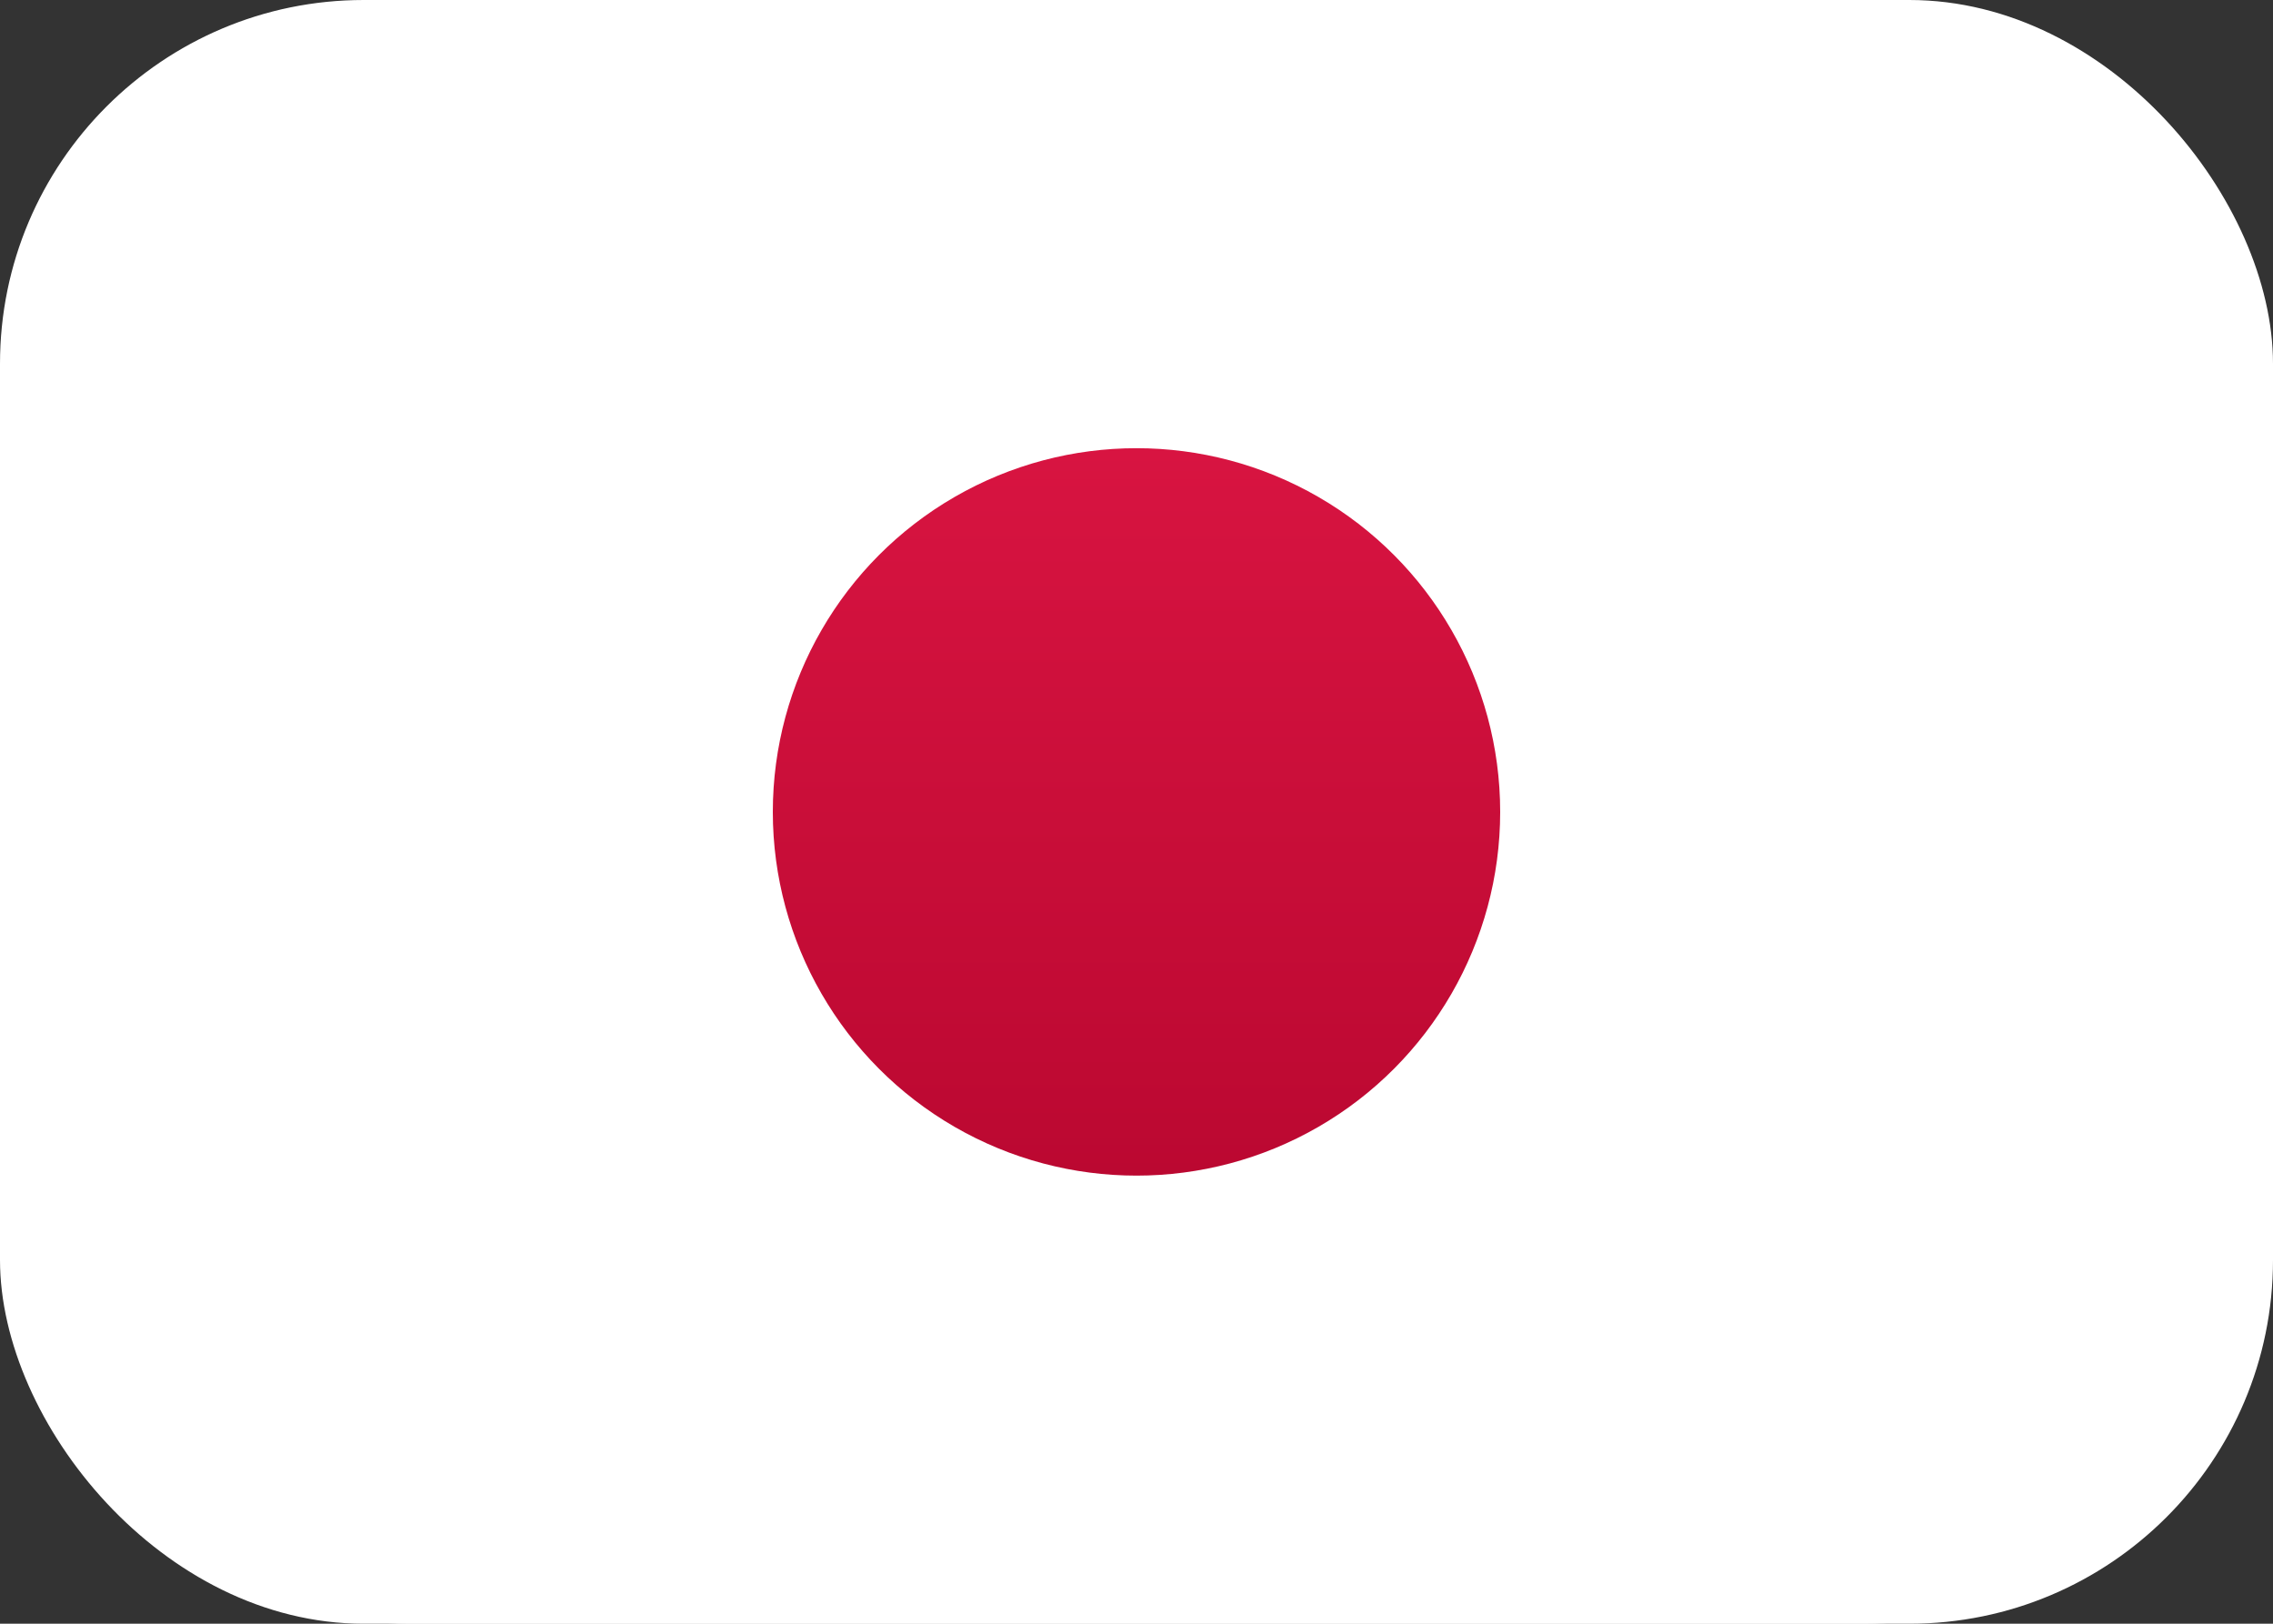 <?xml version="1.0" encoding="UTF-8"?>
<svg width="25px" height="17.857px" viewBox="0 0 25 17.857" version="1.1" xmlns="http://www.w3.org/2000/svg" xmlns:xlink="http://www.w3.org/1999/xlink">
    <rect x="0" y="0" width="25" height="17.857" fill="#333333" stroke="none"/>
    <title>JP</title>
    <defs>
        <rect id="path-1" x="0" y="0" width="25" height="17.857" rx="4"></rect>
        <rect id="path-3" x="0" y="0" width="25" height="17.857" rx="4"></rect>
        <linearGradient x1="50%" y1="0%" x2="50%" y2="100%" id="linearGradient-5">
            <stop stop-color="#D81441" offset="0%"></stop>
            <stop stop-color="#BB0831" offset="100%"></stop>
        </linearGradient>
    </defs>
    <g id="Page-1" stroke="none" stroke-width="1" fill="none" fill-rule="evenodd">
        <g id="flywheel@2x" transform="translate(-736, -4292)">
            <g id="JP" transform="translate(736, 4292)">
                <mask id="mask-2" fill="white">
                    <use xlink:href="#path-1"></use>
                </mask>
                <rect stroke="#FFFFFF" x="0.5" y="0.5" width="24" height="16.857" rx="4"></rect>
                <mask id="mask-4" fill="white">
                    <use xlink:href="#path-3"></use>
                </mask>
                <use id="Mask" fill="#FFFFFF" xlink:href="#path-3"></use>
                <circle id="Oval-9" fill="url(#linearGradient-5)" mask="url(#mask-4)" cx="12.5" cy="8.929" r="4"></circle>
            </g>
        </g>
    </g>
</svg>